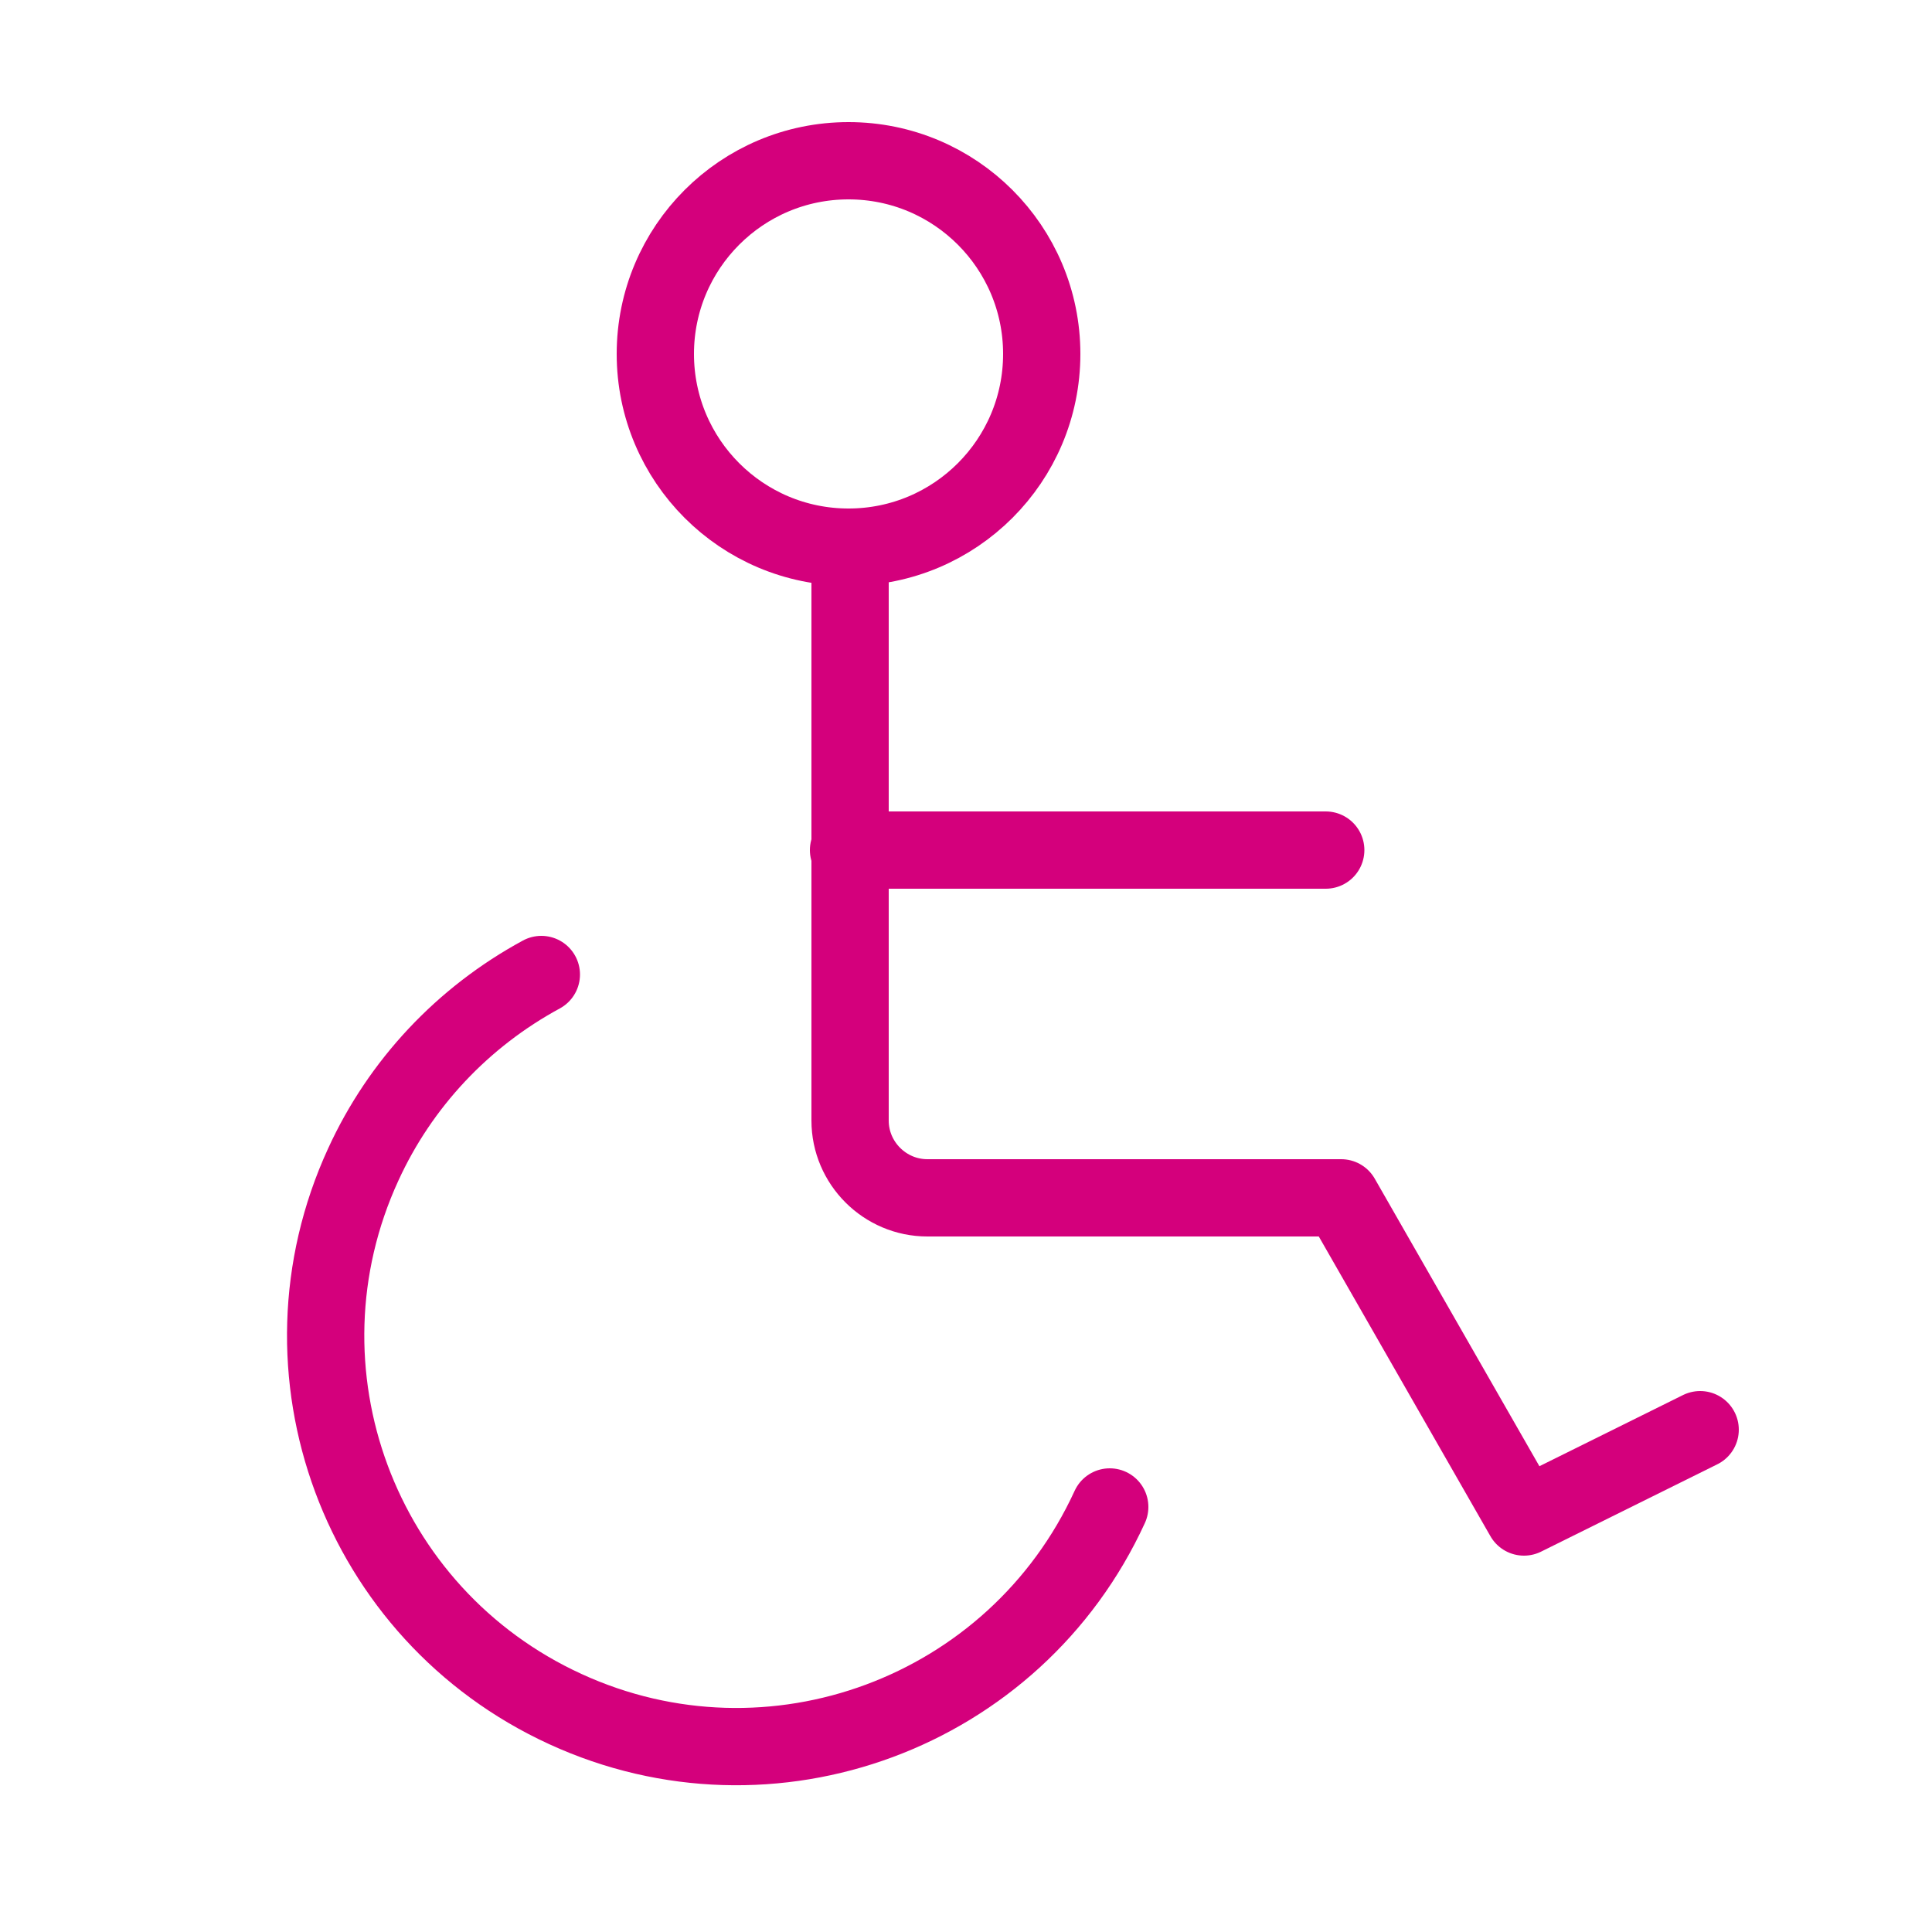 <?xml version="1.0" encoding="UTF-8"?>
<svg id="_レイヤー_1" data-name="レイヤー 1" xmlns="http://www.w3.org/2000/svg" viewBox="0 0 50 50">
  <defs>
    <style>
      .cls-1, .cls-2, .cls-3 {
        fill: none;
      }

      .cls-2 {
        stroke-linecap: round;
        stroke-linejoin: round;
      }

      .cls-2, .cls-3 {
        stroke: #d4007c;
        stroke-width: 2px;
      }

      .cls-3 {
        stroke-miterlimit: 10;
      }
    </style>
  </defs>
  <g id="ia">
    <g id="Rectangle">
      <rect id="rect" class="cls-1" x="1" y="1" width="48" height="48"/>
    </g>
    <g id="icon_data" data-name="icon data">
      <circle class="cls-3" cx="21.96" cy="9.16" r="5"/>
      <line class="cls-2" x1="34.31" y1="22" x2="21.96" y2="22"/>
      <path class="cls-2" d="M22,14.51v14.49c0,1.1,.9,2,2,2h10.71l4.73,8.26,4.56-2.26"/>
      <path class="cls-2" d="M28.72,39c-2.45,5.34-8.76,7.68-14.09,5.23-5.34-2.45-7.68-8.76-5.23-14.09,.96-2.1,2.58-3.82,4.61-4.92"/>
    </g>
  </g>
</svg>